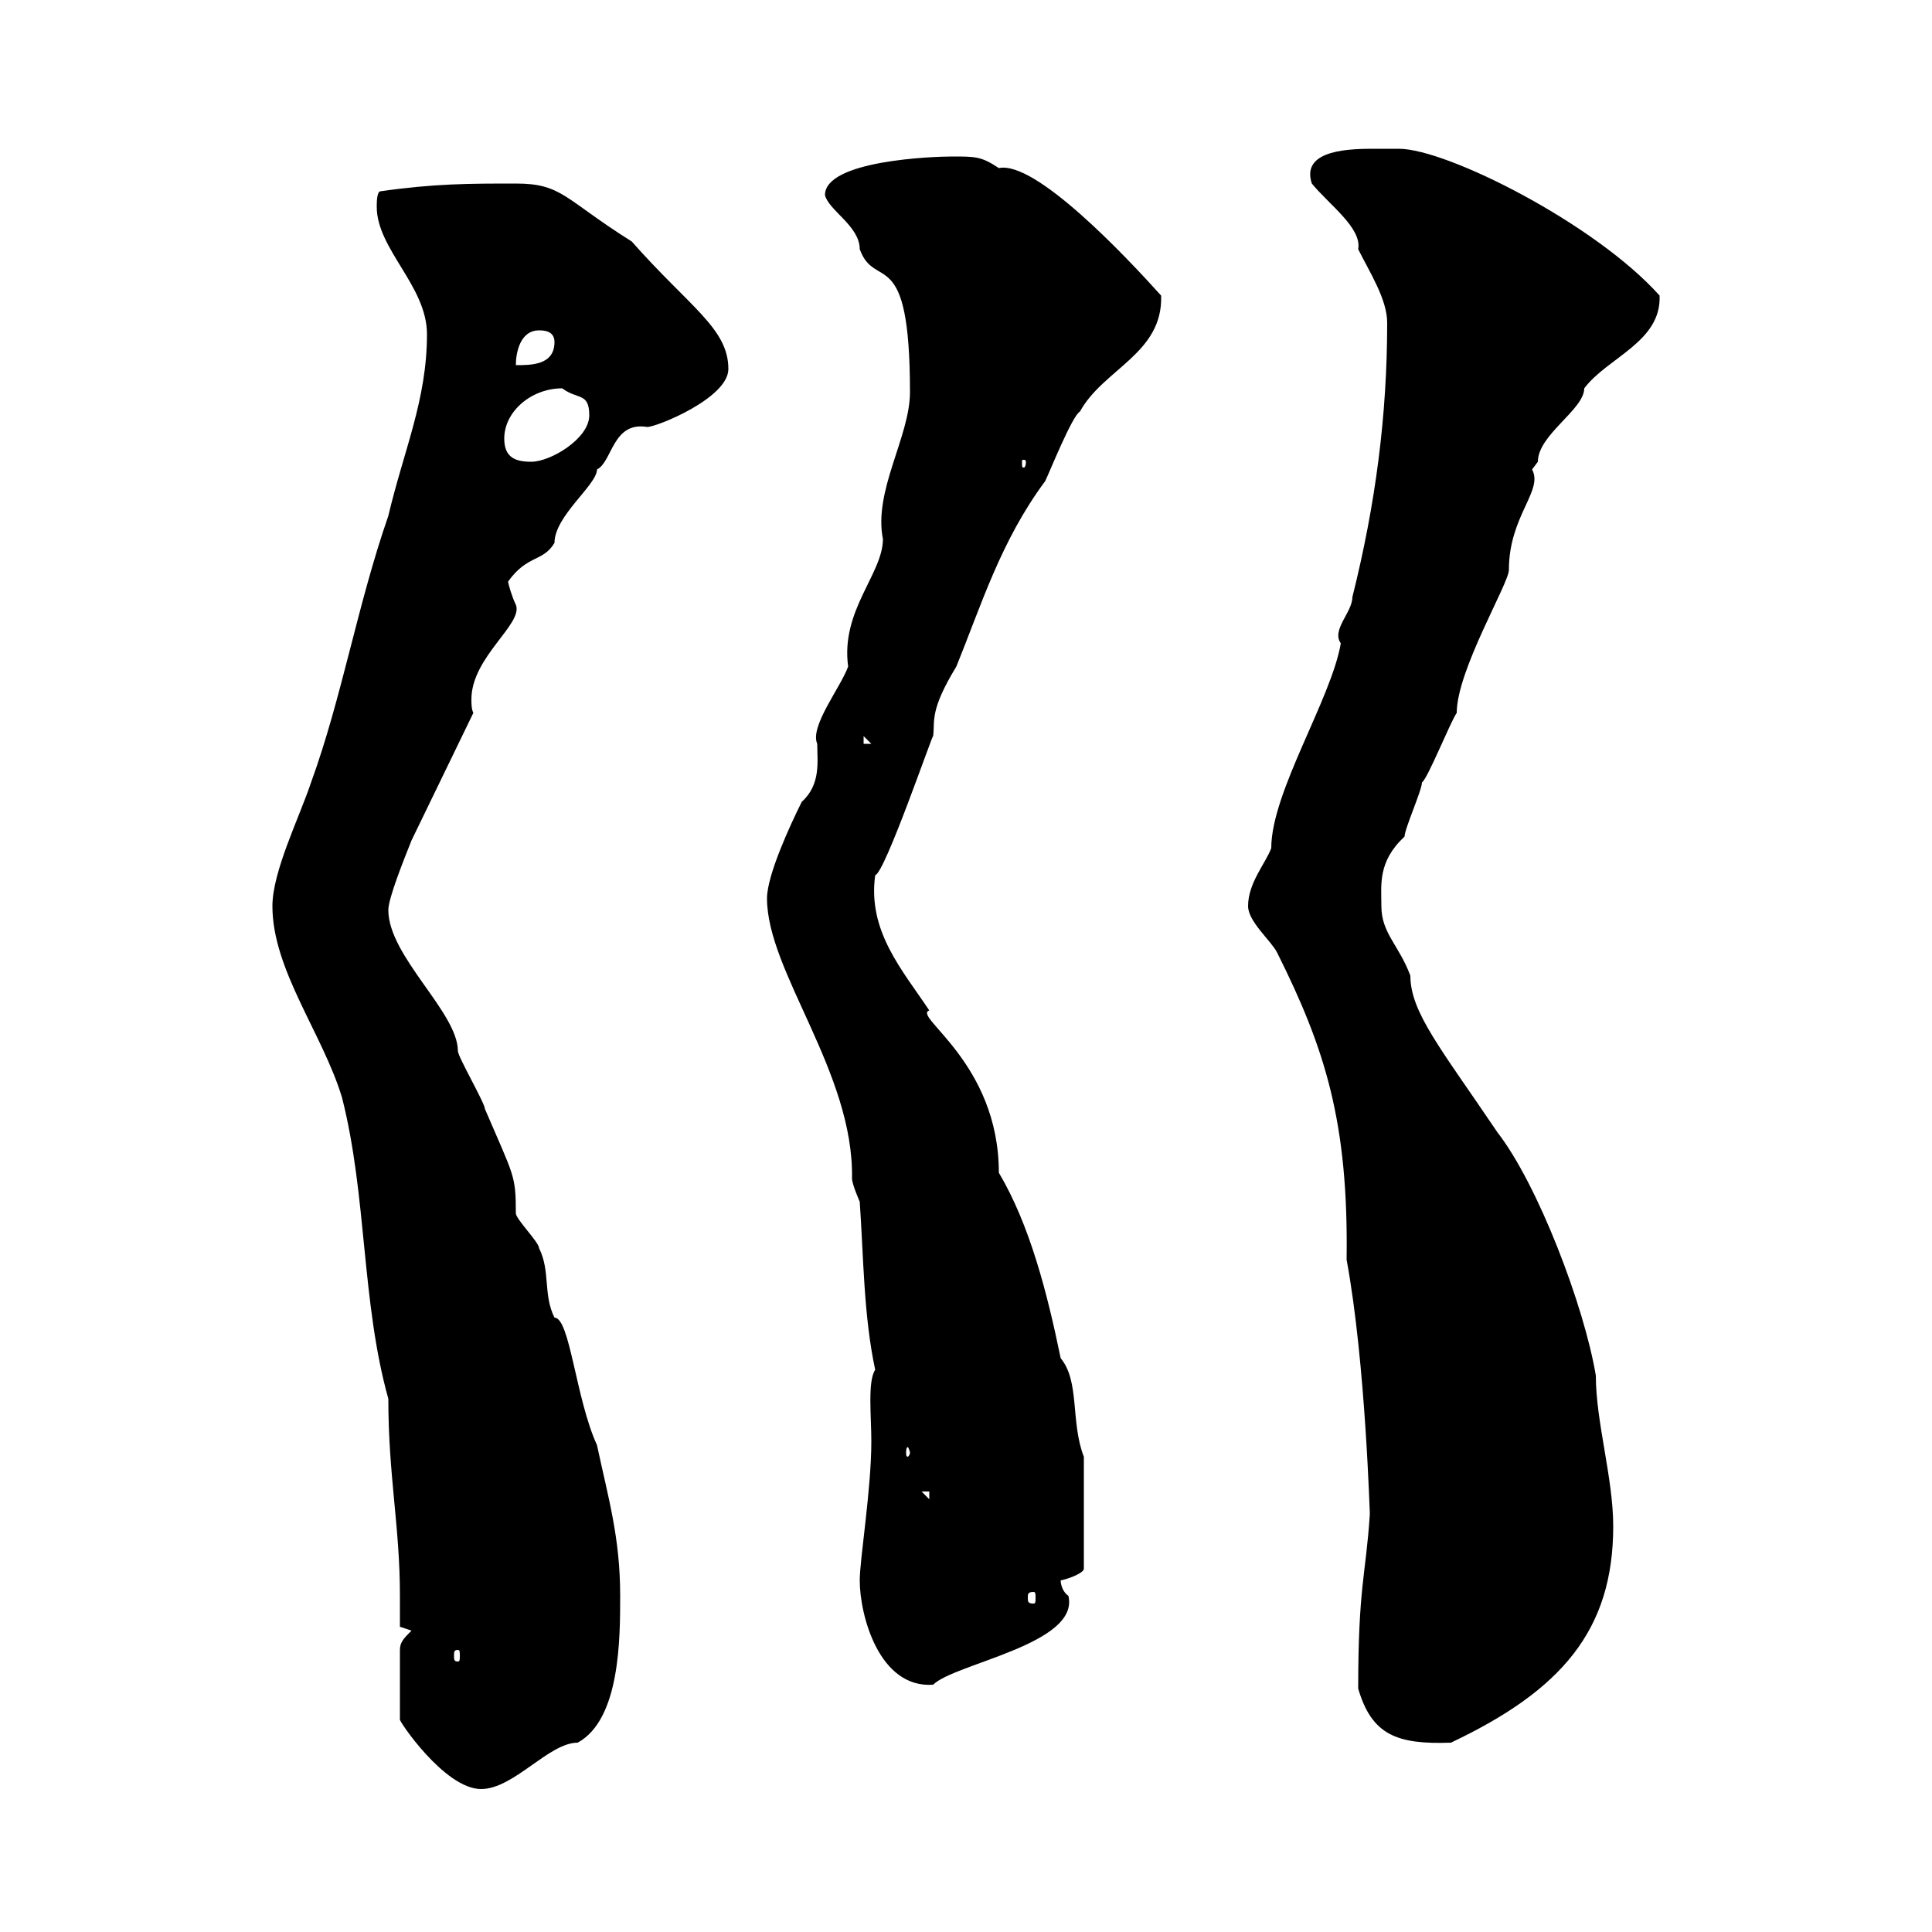 <svg xmlns="http://www.w3.org/2000/svg" xmlns:xlink="http://www.w3.org/1999/xlink" width="300" height="300"><path d="M63.90 253.20C62.70 254.40 62.10 255 62.10 256.20L62.10 267C61.80 267 69 277.80 74.70 277.80C79.80 277.80 85.20 270.60 89.70 270.60C96.30 267 96.30 254.40 96.30 247.80C96.30 238.80 94.50 232.80 92.70 224.40C89.40 217.20 88.50 204.60 86.10 204.60C84.30 201 85.50 197.40 83.70 193.80C83.70 192.90 80.10 189.30 80.10 188.40C80.10 182.40 79.80 182.70 75.30 172.20C75.30 171.30 71.10 164.10 71.10 163.20C71.10 157.20 60.30 148.50 60.30 141.30C60.30 139.50 62.70 133.50 63.90 130.50L73.50 110.70C73.20 110.10 73.20 109.20 73.20 108.60C73.20 102 81.30 96.90 80.10 93.90C79.50 92.70 78.90 90.60 78.90 90.30C81.90 86.10 84.30 87.30 86.10 84.30C86.10 80.10 92.70 75.30 92.70 72.90C95.10 71.70 95.10 65.40 100.50 66.30C102 66.30 113.10 61.80 113.10 57.30C113.10 51 107.10 47.70 98.10 37.50C87.60 30.90 87.30 28.50 80.10 28.50C72.90 28.50 67.50 28.50 59.10 29.70C58.50 29.70 58.50 31.50 58.50 32.10C58.50 38.70 66.30 44.40 66.30 51.90C66.30 62.10 62.70 69.90 60.30 80.10C55.50 93.90 53.10 108.30 48.30 121.50C46.50 126.90 42.30 135.30 42.30 140.70C42.30 150.60 50.10 160.50 53.10 170.40C57 185.70 56.10 202.20 60.30 217.20C60.30 229.20 62.10 237 62.10 247.80C62.10 249.30 62.10 251.10 62.10 252.60ZM210.90 262.20C213 269.40 216.90 270.90 225.30 270.60C242.40 262.50 250.50 253.20 250.50 237C250.50 229.50 247.80 220.80 247.80 213.60C246 202.80 238.80 183.90 232.50 175.80C223.80 162.90 219 157.20 219 151.50C217.20 146.70 214.50 144.90 214.50 140.70C214.50 137.40 213.90 133.80 218.10 129.90C218.10 128.70 220.80 122.70 220.80 121.50C221.70 120.90 225.30 111.90 226.20 110.70C226.20 104.10 234.30 90.60 234.30 88.50C234.30 80.10 239.70 76.20 237.90 72.90C237.90 72.90 238.80 71.70 238.80 71.70C238.80 67.50 246 63.60 246 60.30C249.60 55.50 258 53.10 257.70 45.90C247.80 34.80 224.70 23.10 217.20 23.10C217.20 23.10 214.50 23.10 213.60 23.10C210 23.10 201.90 23.10 203.70 28.50C206.40 31.80 211.50 35.40 210.90 38.70C212.70 42.30 215.40 46.50 215.40 50.10C215.40 64.50 213.60 78.30 210 92.70C210 95.10 206.70 97.80 208.20 99.90C206.70 108.60 197.40 123 197.40 131.70C196.50 134.10 193.80 137.10 193.80 140.70C193.80 143.10 197.40 146.10 198.30 147.90C205.80 162.90 209.40 174.30 209.10 195.60C212.10 211.80 212.70 236.10 212.70 234.60C212.70 234.60 212.70 234.60 212.70 235.20C212.10 244.50 210.90 246.30 210.90 262.20ZM133.50 245.40C133.50 250.80 136.50 262.20 144.90 261.60C148.20 258.30 167.70 255.30 165.90 247.80C165 247.20 164.70 246 164.70 245.40C166.20 245.10 168.30 244.20 168.30 243.60L168.30 226.20C166.20 220.80 167.70 214.50 164.70 210.90C162.60 200.70 159.90 190.20 155.10 182.10C155.10 165 141.60 157.80 144.30 156.90C140.10 150.60 134.70 144.60 135.90 135.90C137.40 135.60 144.90 113.70 144.90 114.30C145.20 111.90 144.30 110.40 148.50 103.50C152.40 93.90 155.40 84 162.30 74.70C162.90 73.50 166.50 64.50 167.70 63.90C171.30 57.30 180.60 54.90 180.30 45.90C174.90 39.90 160.80 24.90 155.10 26.10C152.40 24.30 151.50 24.30 147.90 24.30C144.90 24.30 128.10 24.90 128.10 30.30C128.70 32.70 133.50 35.10 133.50 38.70C135.90 45.30 141.30 37.50 141.30 60.90C141.30 67.80 135.60 76.20 137.10 83.70C137.10 89.10 130.50 94.80 131.70 103.50C130.50 106.80 125.70 112.80 126.90 115.50C126.90 118.20 127.50 121.80 124.50 124.50C122.70 128.10 119.10 135.90 119.10 139.50C119.10 150.90 132.60 166.50 132.30 183C132.30 183.90 133.50 186.60 133.50 186.60C134.10 195.30 134.10 204.30 135.90 212.70C134.70 214.50 135.30 219.90 135.30 223.80C135.30 231.30 133.50 242.10 133.50 245.40ZM71.10 256.20C71.40 256.20 71.40 256.50 71.40 257.10C71.40 257.70 71.40 258 71.10 258C70.50 258 70.50 257.70 70.50 257.10C70.50 256.50 70.50 256.20 71.10 256.20ZM160.50 247.20C160.80 247.20 160.80 247.50 160.80 248.10C160.80 248.70 160.80 249 160.50 249C159.60 249 159.60 248.70 159.60 248.10C159.60 247.50 159.60 247.20 160.50 247.20ZM143.10 231.60L144.30 231.60L144.30 232.80ZM141.30 225.60C141.30 225.90 141 226.20 141 226.20C140.70 226.20 140.70 225.90 140.70 225.60C140.70 225.30 140.70 224.70 141 224.70C141 224.70 141.30 225.30 141.30 225.60ZM134.10 114.30L135.30 115.50L134.10 115.50ZM78.30 68.10C78.30 63.90 82.50 60.30 87.30 60.30C89.70 62.10 91.50 60.90 91.50 64.50C91.50 68.10 85.50 71.70 82.50 71.70C80.10 71.70 78.30 71.10 78.30 68.10ZM159.30 71.70C159.30 72.60 159 72.60 159 72.60C158.70 72.60 158.70 72.60 158.70 71.70C158.70 71.40 158.70 71.40 159 71.40C159 71.40 159.30 71.40 159.30 71.70ZM83.70 51.30C84.30 51.30 86.10 51.30 86.10 53.10C86.10 56.70 82.50 56.70 80.10 56.70C80.10 54.90 80.70 51.30 83.70 51.30Z"/></svg>